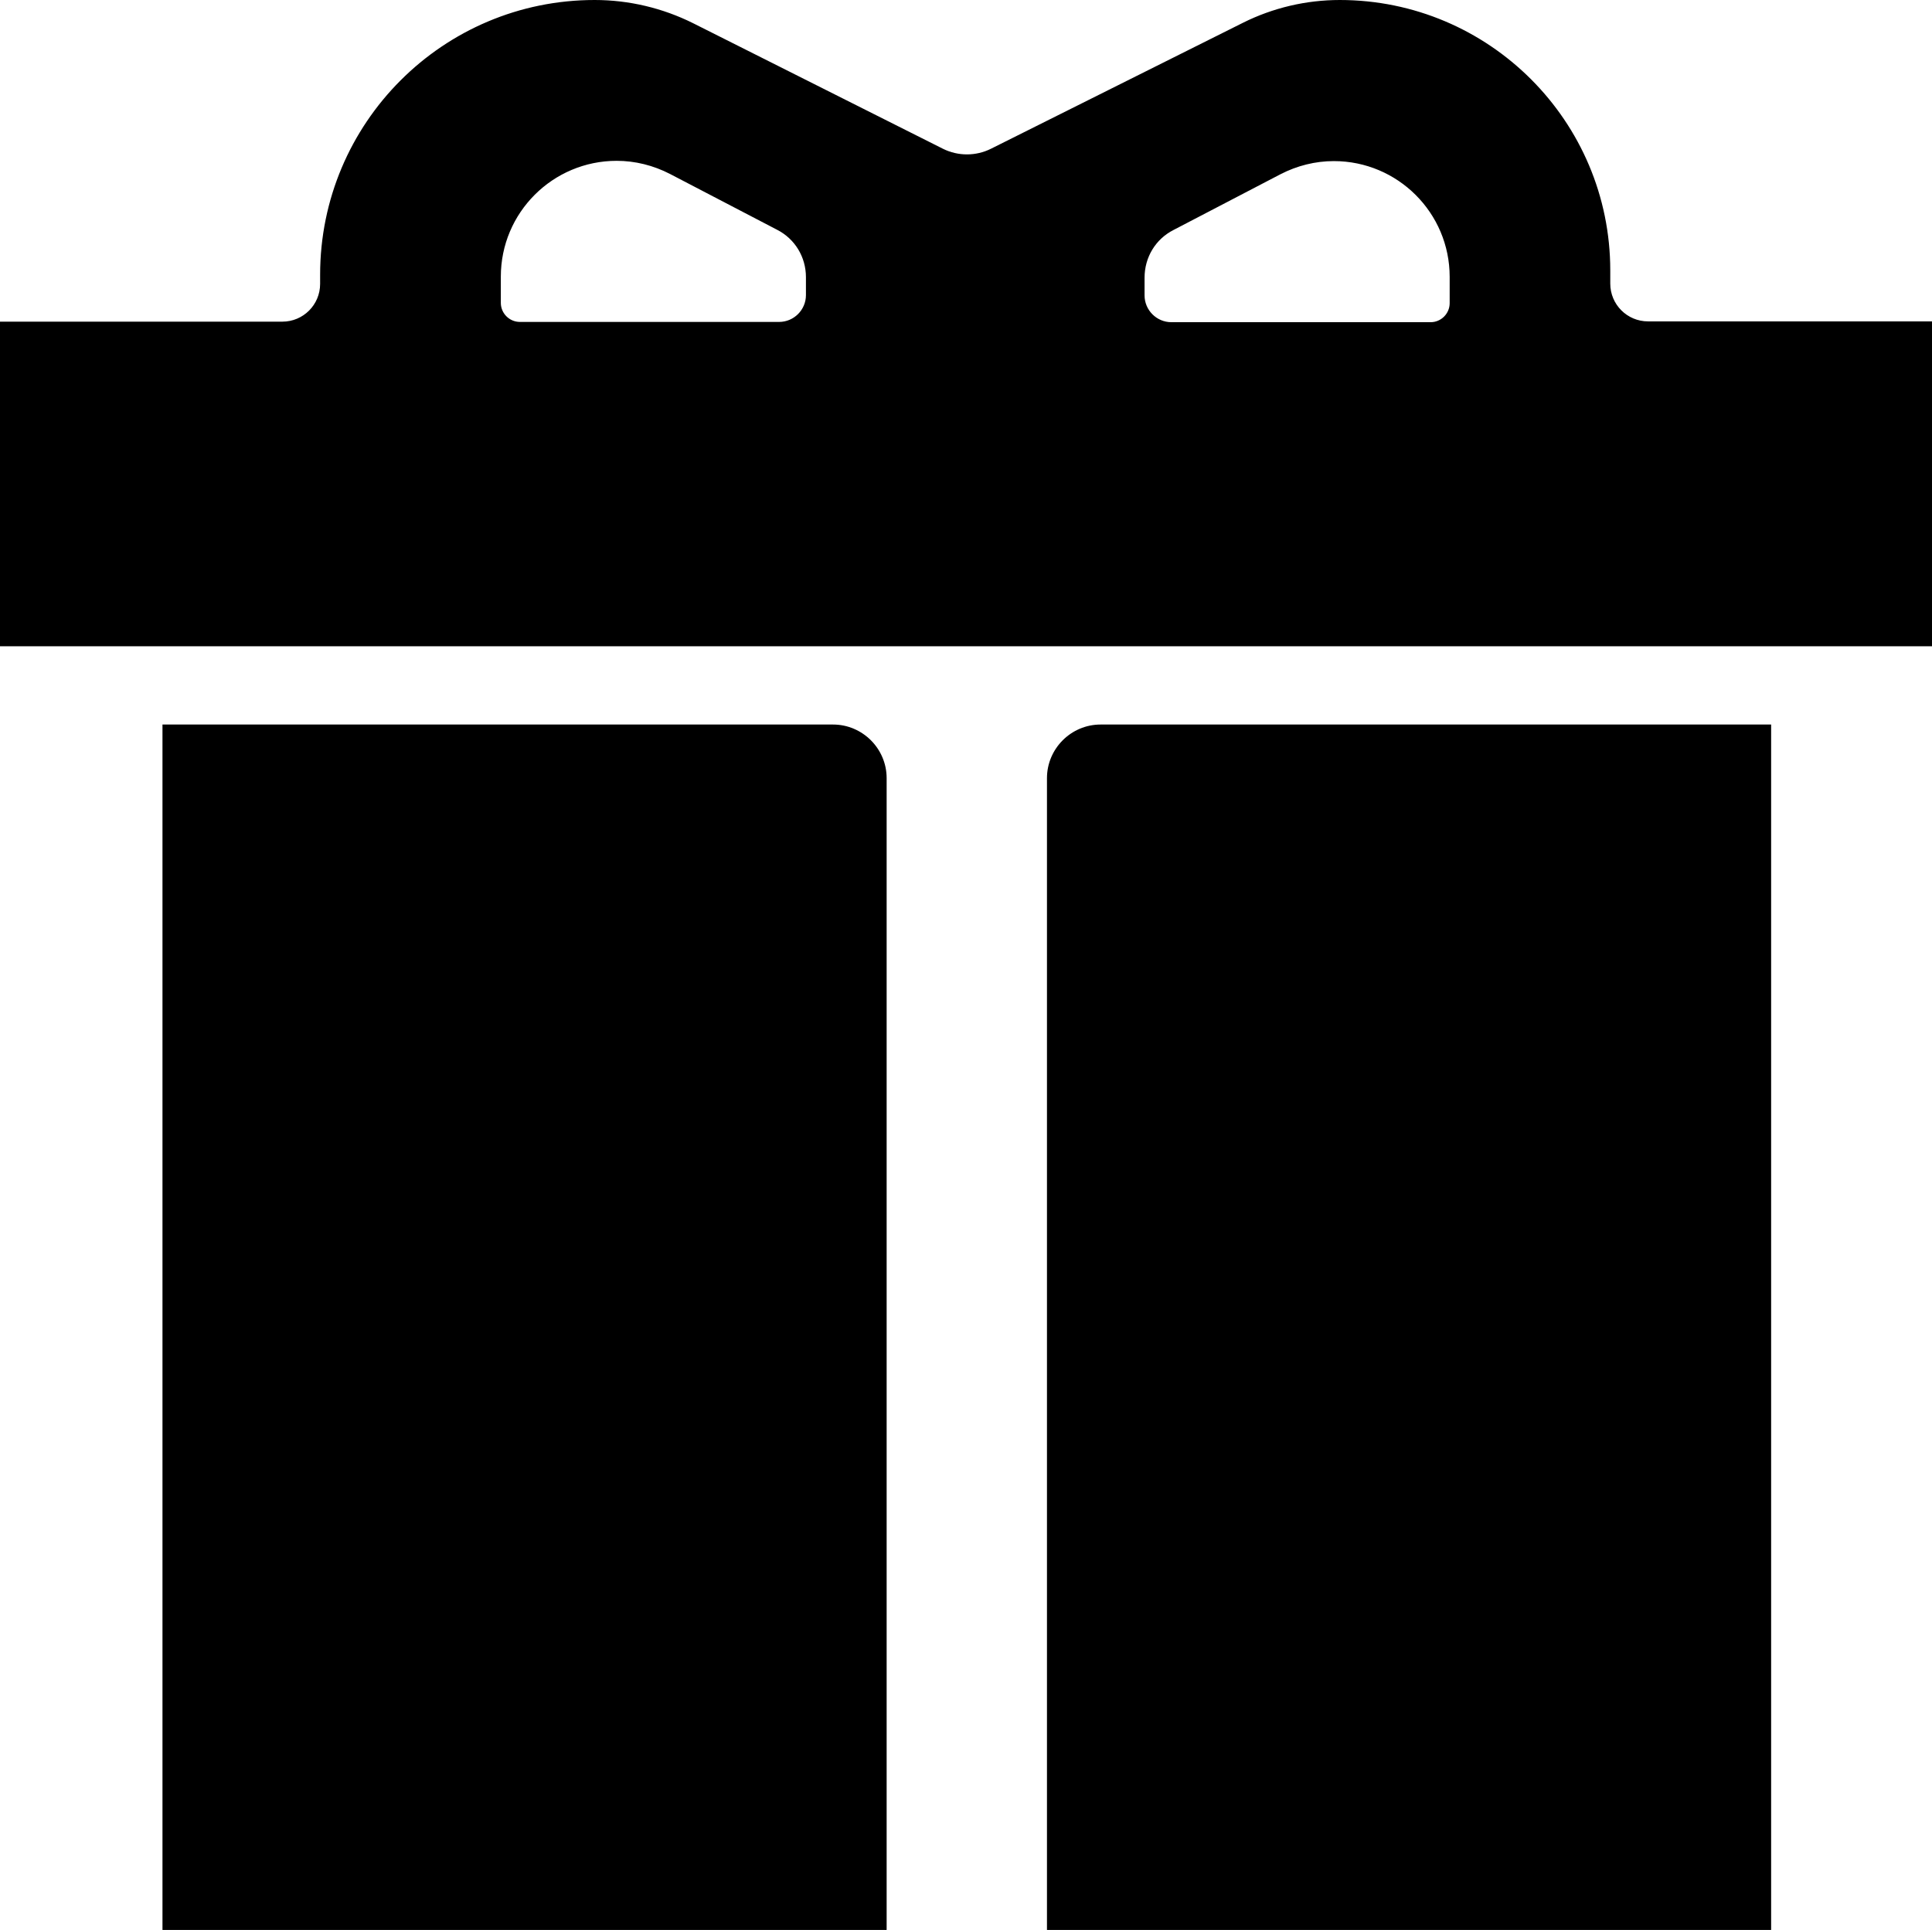 <?xml version="1.0" encoding="UTF-8"?><svg xmlns="http://www.w3.org/2000/svg" viewBox="0 0 72.06 72"><defs><style>.e{fill:#000;}</style></defs><title>Gift</title><g id="d"><path class="e" d="M6.06,27.03H31.07c1.1,0,2,.9,2,2v42.97H6.06V27.03Z"/><path class="e" d="M39.05,29.03c0-1.1,.9-2,2-2h25.01v44.97h-27.01V29.03Z"/><path class="e" d="M61.47,11.99c-.78,0-1.41-.63-1.41-1.41v-.49c0-5.57-4.52-10.09-10.09-10.09-1.25,0-2.49,.29-3.61,.85l-9.4,4.7c-.56,.28-1.23,.28-1.79,0L25.86,.87c-1.14-.57-2.4-.87-3.68-.87-5.66,0-10.24,4.59-10.24,10.25v.34c0,.78-.63,1.41-1.41,1.41H0v12.11H72.06V11.99h-10.59Zm-31.41-1.64v.66c0,.55-.45,1-1,1h-9.67c-.39,0-.71-.32-.71-.71v-.98c0-2.39,1.94-4.32,4.32-4.32,.69,0,1.37,.17,1.99,.49l3.99,2.08c.67,.34,1.08,1.02,1.08,1.77h0Zm24.01,.96c0,.39-.32,.71-.71,.71h-9.67c-.55,0-1-.45-1-1v-.66h0c0-.76,.41-1.44,1.08-1.78l3.99-2.08c.62-.32,1.3-.49,1.99-.49,2.38,0,4.32,1.93,4.32,4.32v.98Z"/></g></svg>